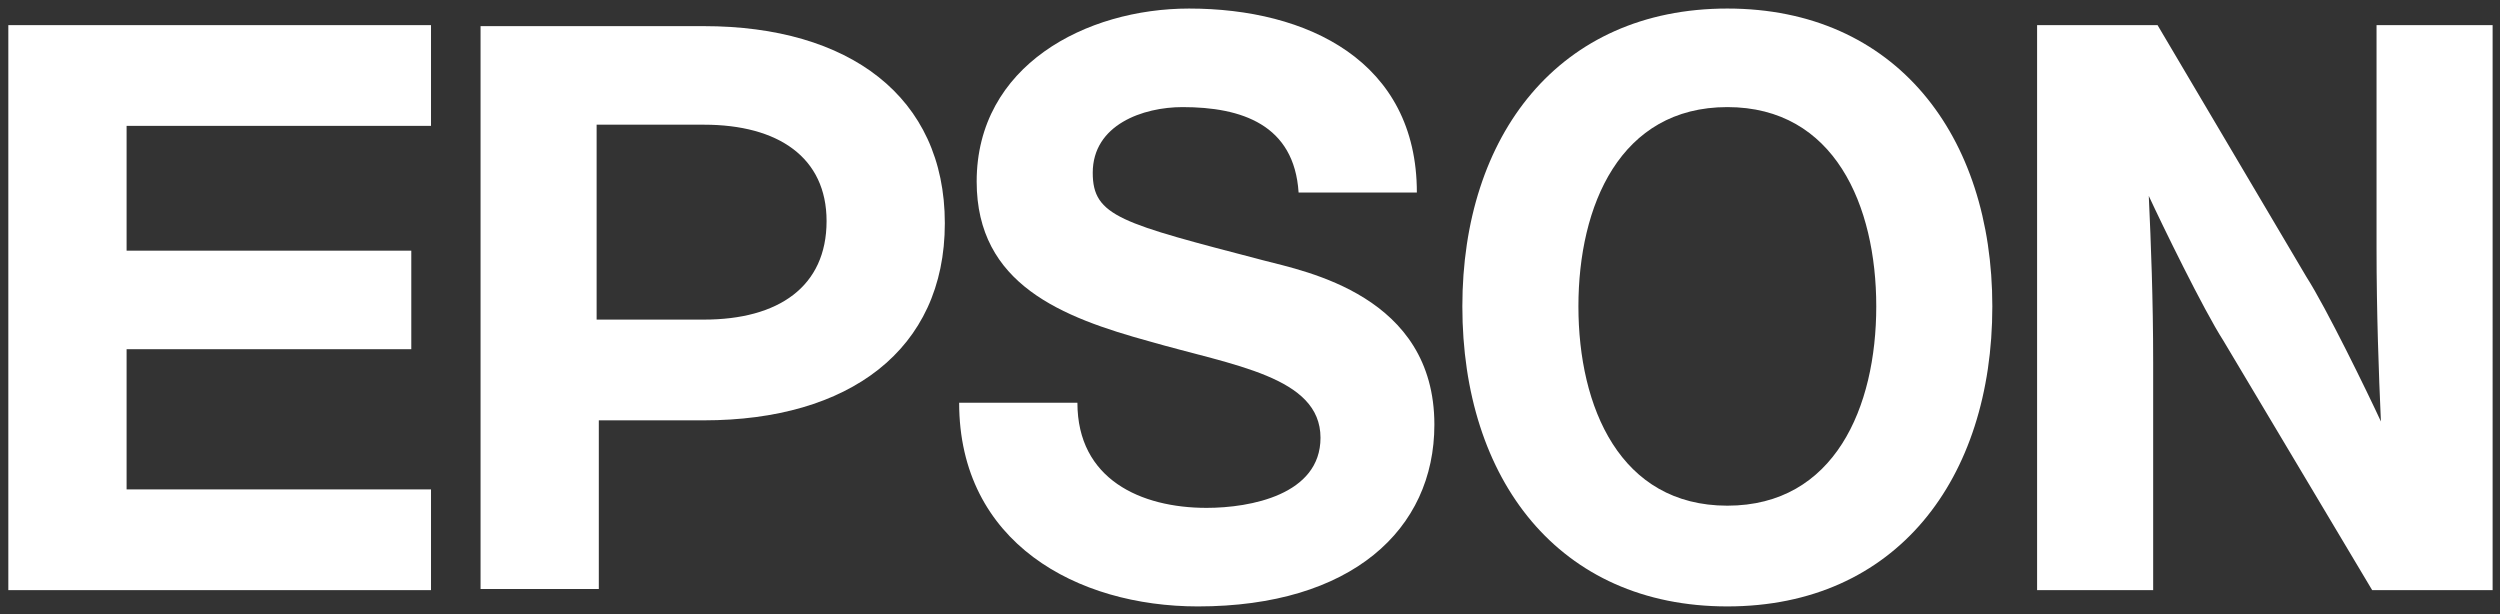 <?xml version="1.0" encoding="UTF-8"?> <svg xmlns:cc="http://creativecommons.org/ns#" xmlns:dc="http://purl.org/dc/elements/1.1/" xmlns:rdf="http://www.w3.org/1999/02/22-rdf-syntax-ns#" xmlns:svg="http://www.w3.org/2000/svg" xmlns="http://www.w3.org/2000/svg" xmlns:xlink="http://www.w3.org/1999/xlink" version="1.1" id="svg4748" x="0px" y="0px" viewBox="0 0 300 73.7" style="enable-background:new 0 0 300 73.7;" xml:space="preserve"><rect x="0" y="0" width="300" height="73.7" fill="#333333" stroke="none"/> <style type="text/css"> .st0{fill:#FFFFFF;} </style> <g id="layer1" transform="translate(-230.99,-522.39)"> <g id="g3414" transform="matrix(2.628,0,0,-2.628,438.271,583.071)"> <path id="path3416" class="st0" d="M0,0c-4.9,0-6.8,4.5-6.8,9.1s1.9,9.1,6.8,9.1c4.9,0,6.8-4.5,6.8-9.1S4.9,0,0,0 M0,22.7 c-7.7,0-12.1-5.8-12.1-13.6C-12.1,1.2-7.7-4.6,0-4.6c7.7,0,12.1,5.8,12.1,13.7C12.1,16.9,7.7,22.7,0,22.7"></path> </g> <g id="g3418" transform="matrix(2.628,0,0,-2.628,231.99,525.403)"> <path id="path3420" class="st0" d="M0,0h19.3v-4.6H5.4v-5.7h13v-4.5h-13v-6.4h13.9v-4.6L0-25.8V0z"></path> </g> <g id="g3422" transform="matrix(2.628,0,0,-2.628,315.462,560.742)"> <path id="path3424" class="st0" d="M0,0h-4.9v8.9v0H0c3.4,0,5.6-1.5,5.6-4.4C5.6,1.5,3.4,0,0,0 M-10.2-12.3h5.4v7.7H0 c6.6,0,11,3.2,11,9c0,5.8-4.4,9-11,9h-10.2C-10.2,13.4-10.2-12.3-10.2-12.3z"></path> </g> <g id="g3426" transform="matrix(2.628,0,0,-2.628,489.895,525.403)"> <path id="path3428" class="st0" d="M0,0h-5.5v-25.8h5.3v10.4c0,2.9-0.1,5.4-0.2,7.6c0.6-1.3,2.5-5.2,3.4-6.6l6.8-11.4h5.5V0H10 v-10.2c0-2.9,0.1-5.7,0.2-7.9c-0.6,1.3-2.5,5.2-3.4,6.6L0,0z"></path> </g> <g id="g3430" transform="matrix(2.628,0,0,-2.628,360.279,570.72)"> <path id="path3432" class="st0" d="M0,0c0-3.5,2.9-4.8,5.9-4.8c2,0,5.2,0.6,5.2,3.2c0,2.8-4,3.3-7.8,4.4c-4,1.1-7.9,2.6-7.9,7.3 c0,5.3,5,7.9,9.7,7.9c5.4,0,10.4-2.4,10.4-8.4h-5.4c-0.2,3.1-2.6,3.9-5.3,3.9c-1.8,0-4.1-0.8-4.1-3c0-2,1.3-2.3,7.8-4 c1.9-0.5,7.8-1.6,7.8-7.5c0-4.8-3.8-8.3-10.8-8.3C0-9.3-5.4-6.4-5.4,0L0,0z"></path> </g> </g> </svg> 